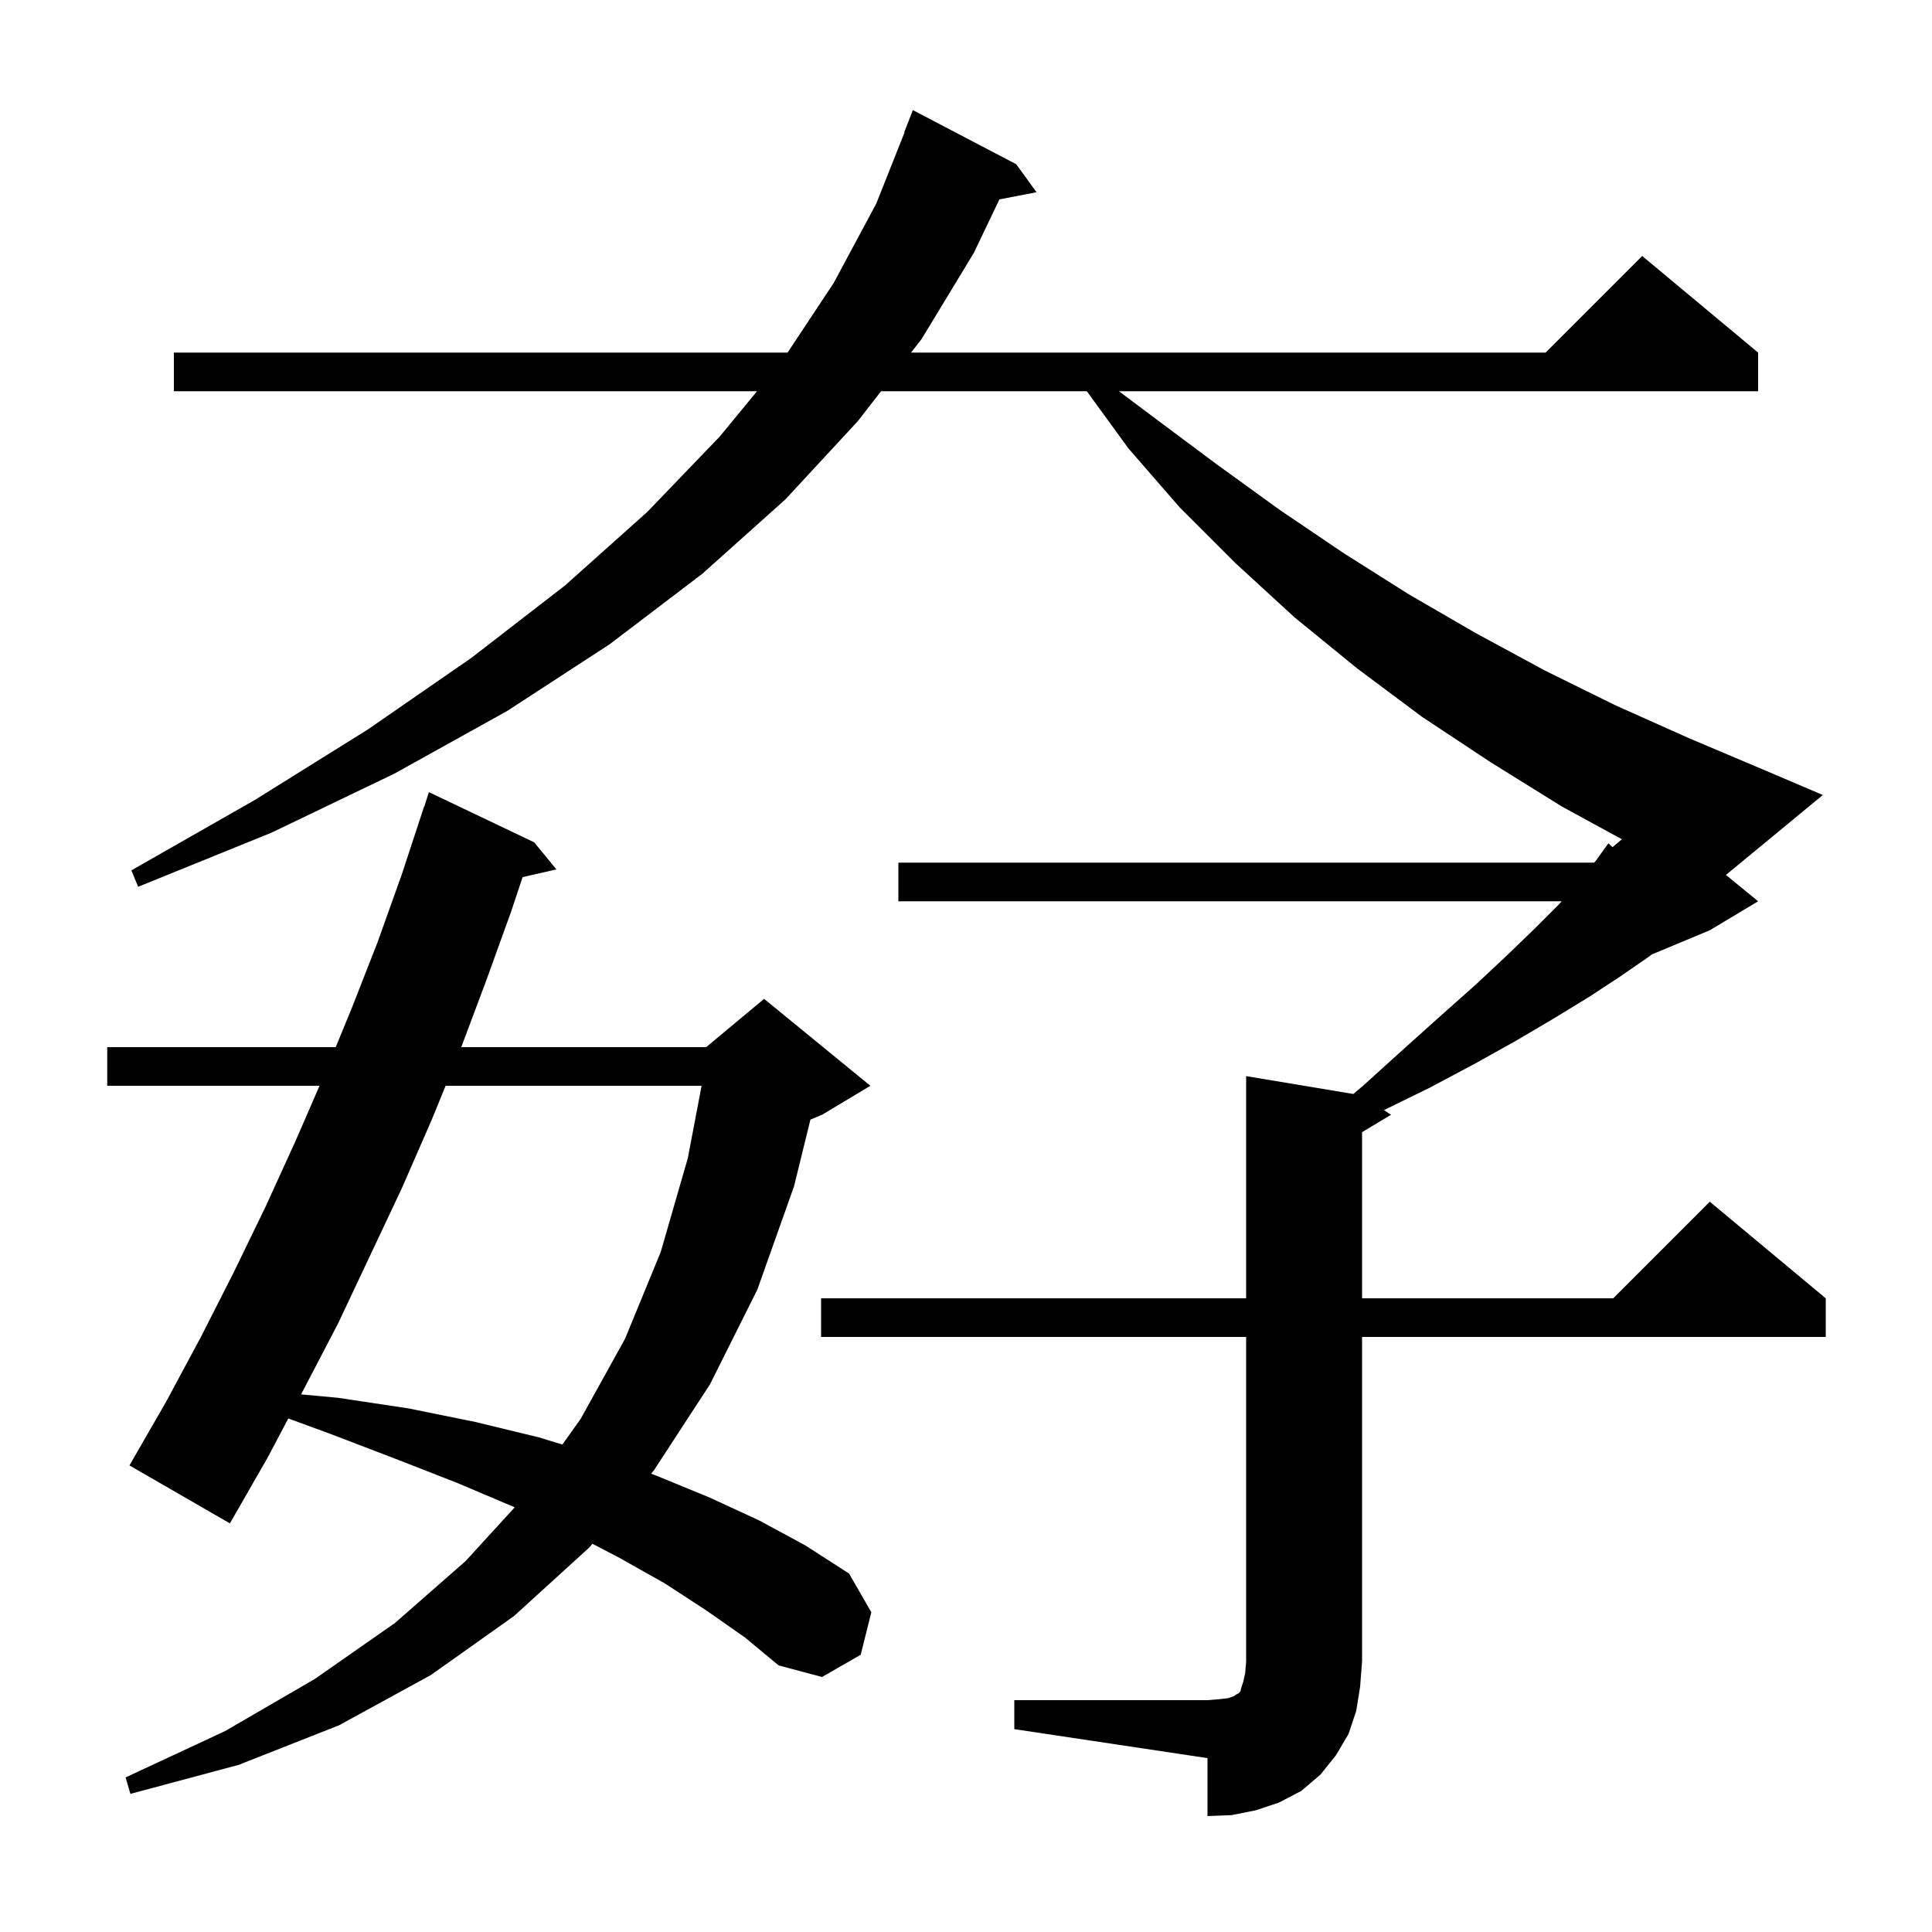 <svg xmlns="http://www.w3.org/2000/svg" xmlns:xlink="http://www.w3.org/1999/xlink" version="1.1" baseProfile="full" viewBox="0 0 200 200" width="200" height="200"><g fill="currentColor"><path d="M 105.0 176.0 L 125.0 176.0 L 126.2 175.9 L 127.1 175.8 L 127.7 175.6 L 128.0 175.4 L 128.2 175.3 L 128.4 175.1 L 128.5 174.7 L 128.7 174.1 L 128.9 173.2 L 129.0 172.0 L 129.0 138.4 L 85.0 138.4 L 85.0 134.4 L 129.0 134.4 L 129.0 111.4 L 140.098 113.25 L 141.1 112.4 L 145.3 108.6 L 149.2 105.1 L 152.8 101.9 L 156.0 98.9 L 158.9 96.1 L 161.4 93.6 L 161.662 93.3 L 93.0 93.3 L 93.0 89.3 L 165.0 89.3 L 165.117 89.202 L 165.2 89.1 L 166.5 87.3 L 166.93 87.692 L 167.901 86.882 L 161.7 83.5 L 154.3 78.9 L 147.2 74.2 L 140.5 69.2 L 134.0 63.9 L 127.9 58.3 L 122.1 52.5 L 116.8 46.4 L 112.509 40.5 L 91.207 40.5 L 88.8 43.6 L 81.3 51.7 L 72.7 59.4 L 63.1 66.7 L 52.5 73.6 L 40.8 80.1 L 28.1 86.2 L 14.3 91.8 L 13.6 90.1 L 26.4 82.8 L 38.1 75.5 L 48.8 68.1 L 58.5 60.6 L 67.0 53.0 L 74.5 45.2 L 78.367 40.5 L 18.0 40.5 L 18.0 36.5 L 81.53 36.5 L 86.3 29.3 L 90.7 21.1 L 93.638 13.711 L 93.6 13.7 L 94.5 11.4 L 105.2 17.0 L 107.3 19.9 L 103.458 20.641 L 100.8 26.2 L 95.4 35.1 L 94.313 36.5 L 160.0 36.5 L 170.0 26.5 L 182.0 36.5 L 182.0 40.5 L 115.833 40.5 L 119.7 43.4 L 126.0 48.1 L 132.5 52.8 L 139.0 57.2 L 145.8 61.5 L 152.7 65.5 L 159.9 69.4 L 167.2 73.0 L 174.8 76.4 L 182.6 79.7 L 188.7 82.3 L 178.667 90.573 L 182.0 93.3 L 177.0 96.3 L 170.988 98.805 L 170.6 99.1 L 167.7 101.1 L 164.5 103.2 L 160.9 105.4 L 157.0 107.7 L 152.7 110.1 L 148.0 112.6 L 143.275 114.916 L 144.0 115.4 L 141.0 117.2 L 141.0 134.4 L 167.0 134.4 L 177.0 124.4 L 189.0 134.4 L 189.0 138.4 L 141.0 138.4 L 141.0 172.0 L 140.8 174.6 L 140.4 177.1 L 139.6 179.5 L 138.3 181.7 L 136.7 183.7 L 134.7 185.4 L 132.4 186.6 L 130.0 187.4 L 127.5 187.9 L 125.0 188.0 L 125.0 182.0 L 105.0 179.0 Z M 73.1 166.7 L 68.8 163.9 L 64.0 161.2 L 61.326 159.811 L 61.0 160.2 L 53.2 167.3 L 44.6 173.4 L 35.1 178.6 L 24.7 182.7 L 13.5 185.7 L 13.0 184.0 L 23.3 179.2 L 32.6 173.8 L 40.9 168.0 L 48.2 161.6 L 53.285 156.038 L 53.2 156.0 L 47.3 153.5 L 40.9 151.0 L 34.1 148.4 L 29.845 146.842 L 27.7 150.9 L 23.8 157.7 L 13.4 151.7 L 17.2 145.1 L 20.8 138.4 L 24.2 131.7 L 27.5 124.9 L 30.6 118.1 L 33.078 112.4 L 11.1 112.4 L 11.1 108.4 L 34.753 108.4 L 36.4 104.4 L 39.1 97.5 L 41.6 90.5 L 43.9 83.5 L 43.918 83.506 L 44.4 82.0 L 55.3 87.2 L 57.6 90.0 L 54.101 90.798 L 52.9 94.4 L 50.3 101.6 L 47.75 108.4 L 73.1 108.4 L 79.1 103.4 L 90.1 112.4 L 85.1 115.4 L 83.894 115.902 L 82.2 122.8 L 78.4 133.5 L 73.5 143.3 L 67.7 152.2 L 67.397 152.561 L 67.8 152.7 L 73.4 155.0 L 78.6 157.4 L 83.4 160.0 L 87.9 162.9 L 90.2 166.9 L 89.1 171.3 L 85.1 173.6 L 80.6 172.4 L 77.1 169.5 Z M 46.13 112.4 L 44.7 115.9 L 41.6 123.0 L 35.0 137.0 L 31.4 143.9 L 31.164 144.347 L 35.0 144.7 L 42.3 145.8 L 49.2 147.2 L 55.8 148.8 L 58.214 149.54 L 60.1 146.9 L 64.7 138.6 L 68.4 129.6 L 71.2 119.9 L 72.629 112.4 Z "/></g></svg>